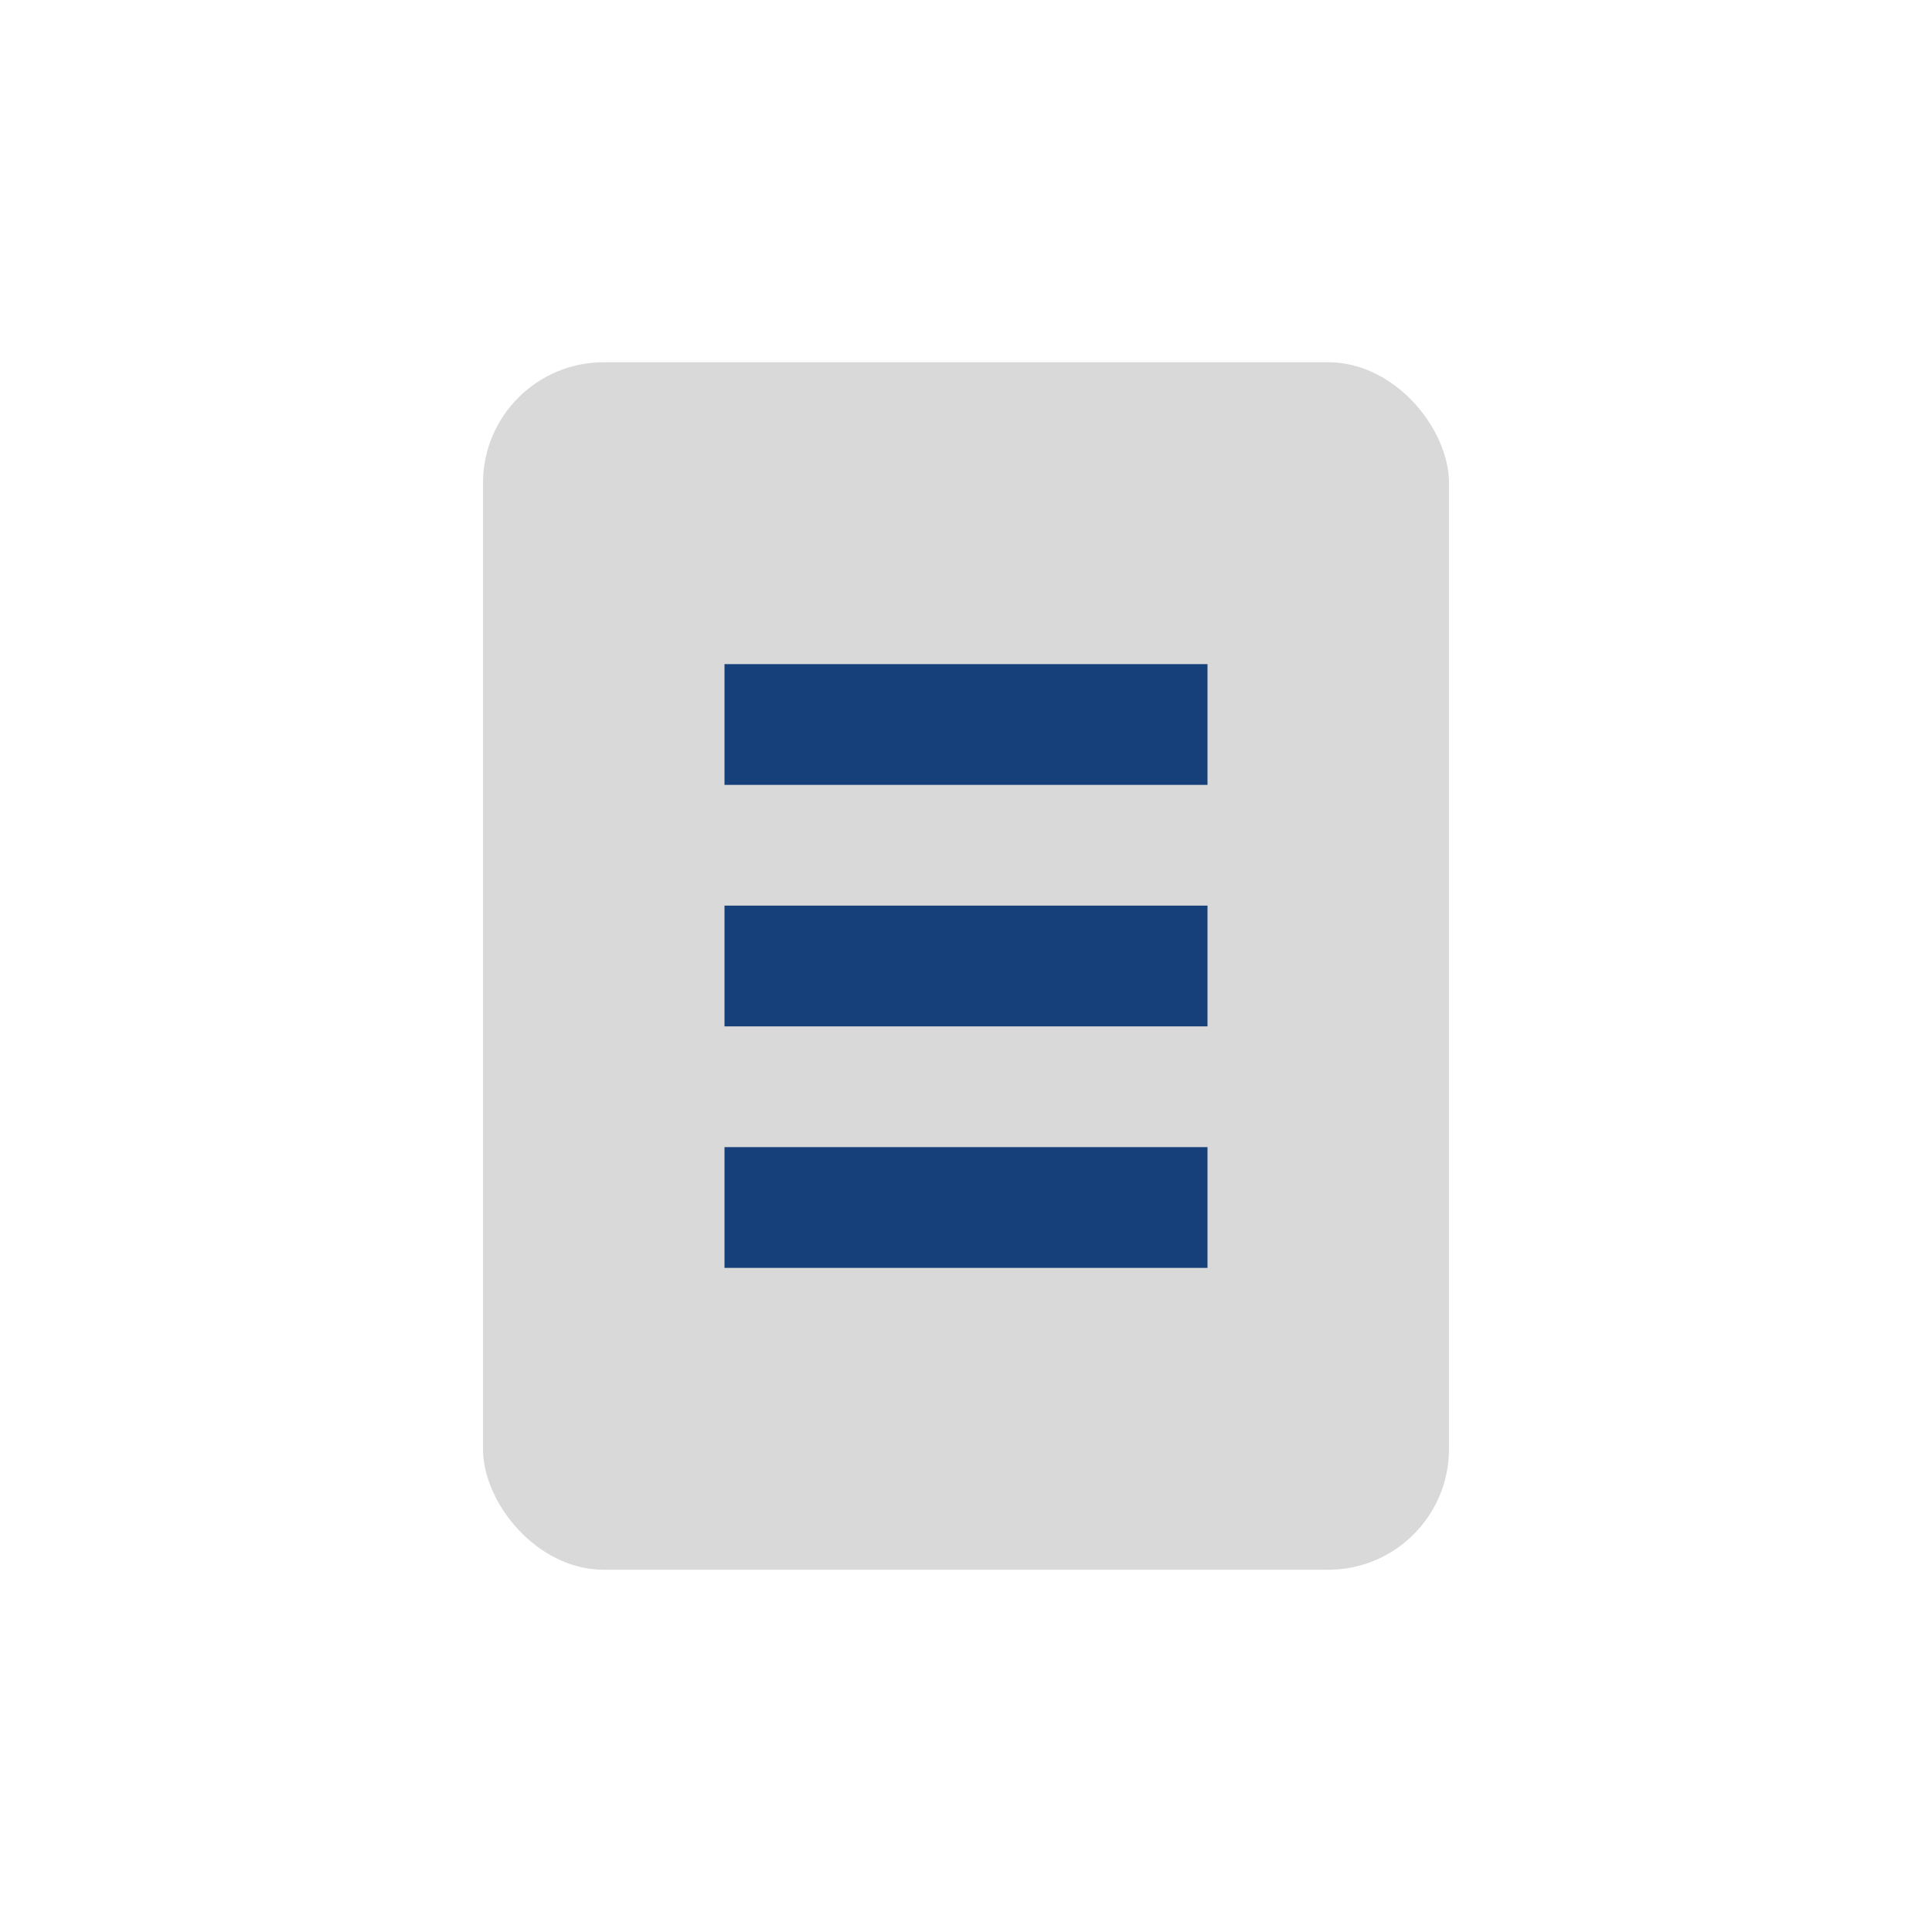 <?xml version="1.0" encoding="UTF-8"?>
<svg xmlns="http://www.w3.org/2000/svg" width="32" height="32" viewBox="0 0 32 32"><rect x="8" y="6" width="16" height="20" rx="2" fill="#D9D9D9"/><path d="M12 12h8M12 16h8M12 20h8" stroke="#164079" stroke-width="2"/></svg>
